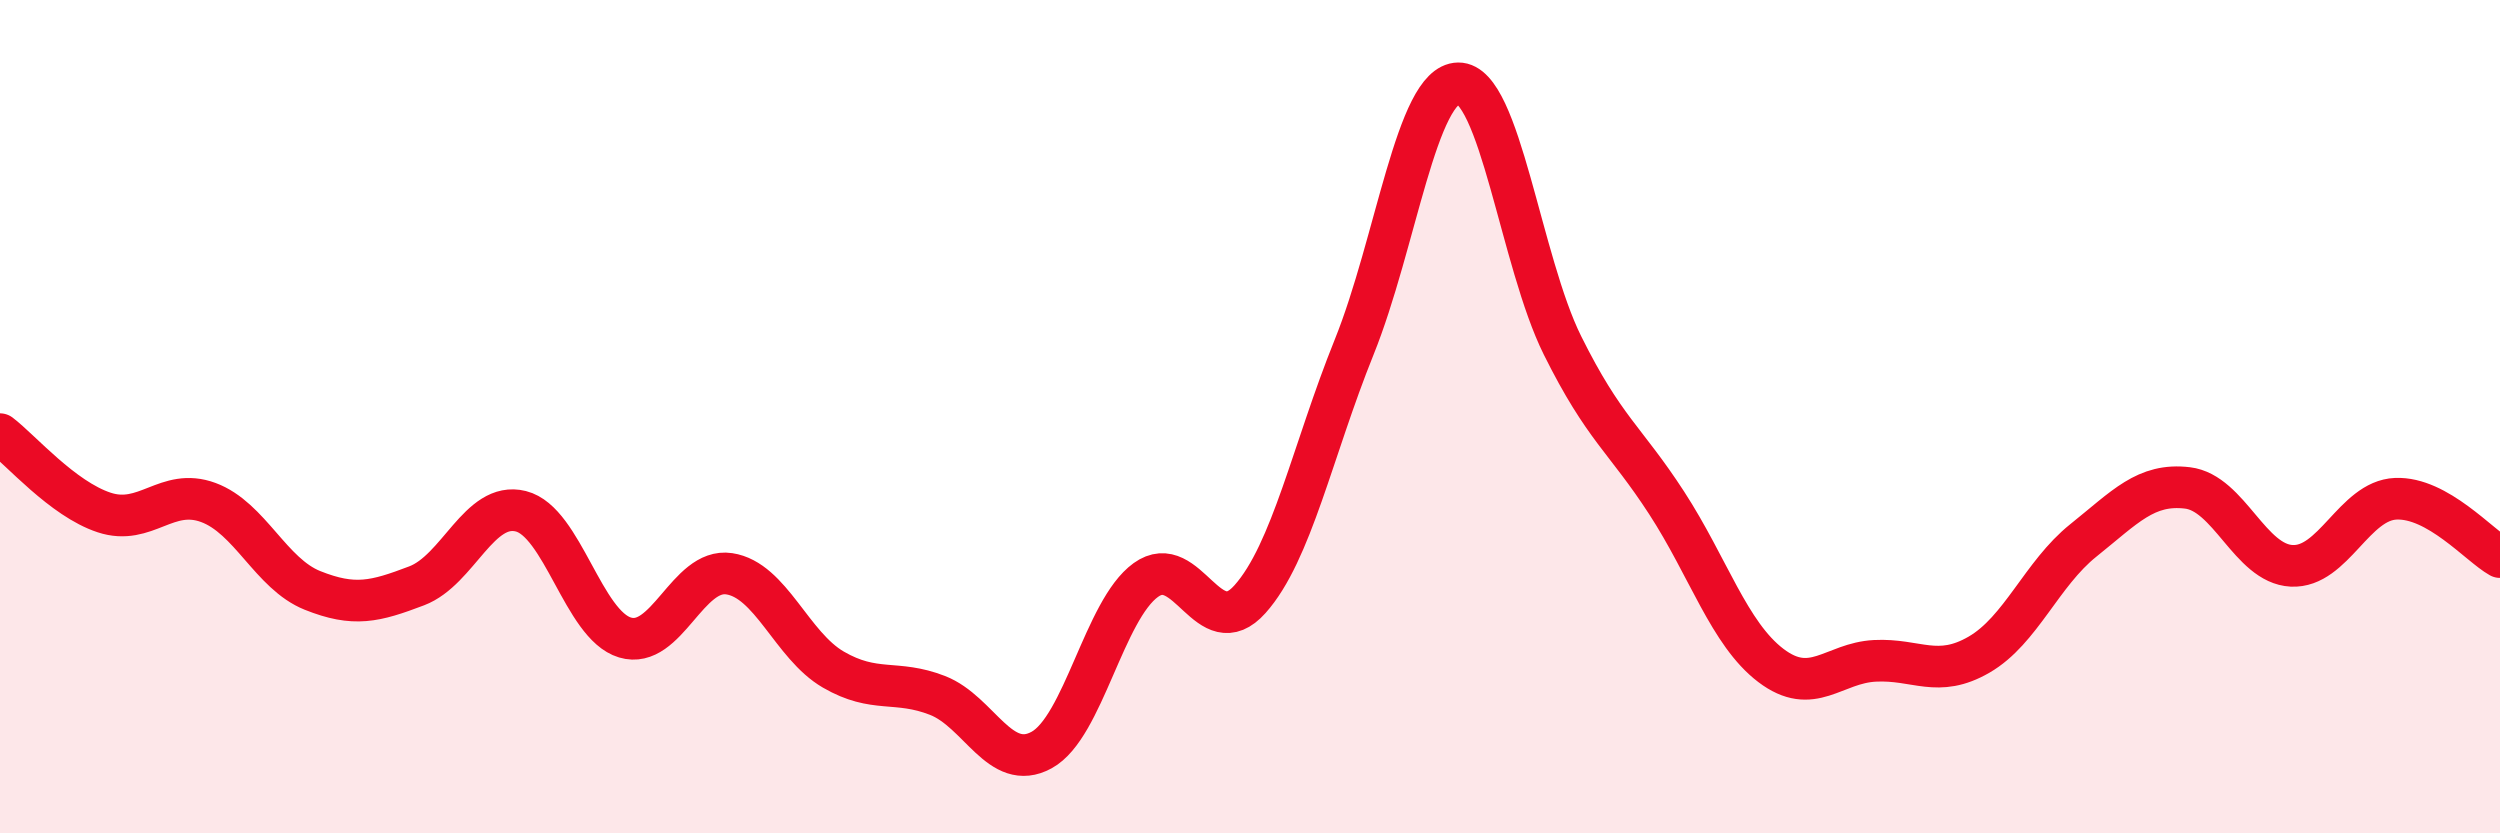 
    <svg width="60" height="20" viewBox="0 0 60 20" xmlns="http://www.w3.org/2000/svg">
      <path
        d="M 0,10.42 C 0.5,10.8 1.5,11.97 2.5,12.3 C 3.5,12.63 4,11.69 5,12.06 C 6,12.43 6.5,13.77 7.5,14.17 C 8.5,14.57 9,14.44 10,14.06 C 11,13.68 11.5,12.02 12.5,12.27 C 13.5,12.52 14,15 15,15.3 C 16,15.6 16.5,13.62 17.5,13.77 C 18.5,13.92 19,15.49 20,16.07 C 21,16.65 21.5,16.3 22.5,16.69 C 23.5,17.08 24,18.55 25,18 C 26,17.45 26.5,14.64 27.5,13.92 C 28.5,13.2 29,15.5 30,14.38 C 31,13.26 31.5,10.81 32.5,8.33 C 33.5,5.85 34,2.01 35,2 C 36,1.99 36.5,6.28 37.5,8.29 C 38.5,10.3 39,10.53 40,12.07 C 41,13.61 41.5,15.21 42.5,15.97 C 43.5,16.73 44,15.91 45,15.86 C 46,15.81 46.5,16.29 47.5,15.71 C 48.5,15.13 49,13.77 50,12.97 C 51,12.17 51.5,11.59 52.5,11.71 C 53.5,11.83 54,13.53 55,13.58 C 56,13.63 56.5,12.01 57.5,11.97 C 58.5,11.93 59.5,13.09 60,13.37L60 20L0 20Z"
        fill="#EB0A25"
        opacity="0.1"
        stroke-linecap="round"
        stroke-linejoin="round"
      />
      <path
        d="M 0,10.42 C 0.5,10.8 1.5,11.97 2.5,12.3 C 3.5,12.63 4,11.69 5,12.06 C 6,12.43 6.5,13.77 7.5,14.17 C 8.5,14.57 9,14.44 10,14.06 C 11,13.68 11.5,12.02 12.5,12.27 C 13.5,12.52 14,15 15,15.3 C 16,15.6 16.5,13.62 17.5,13.77 C 18.5,13.92 19,15.49 20,16.07 C 21,16.65 21.5,16.3 22.5,16.69 C 23.5,17.08 24,18.55 25,18 C 26,17.45 26.5,14.64 27.5,13.92 C 28.5,13.2 29,15.5 30,14.38 C 31,13.26 31.5,10.81 32.5,8.33 C 33.5,5.85 34,2.01 35,2 C 36,1.99 36.5,6.28 37.5,8.29 C 38.5,10.3 39,10.53 40,12.07 C 41,13.61 41.5,15.21 42.5,15.97 C 43.5,16.73 44,15.91 45,15.86 C 46,15.81 46.5,16.29 47.5,15.71 C 48.5,15.13 49,13.77 50,12.97 C 51,12.17 51.5,11.59 52.5,11.71 C 53.5,11.83 54,13.53 55,13.58 C 56,13.63 56.5,12.01 57.5,11.97 C 58.5,11.93 59.5,13.09 60,13.37"
        stroke="#EB0A25"
        stroke-width="1"
        fill="none"
        stroke-linecap="round"
        stroke-linejoin="round"
      />
    </svg>
  